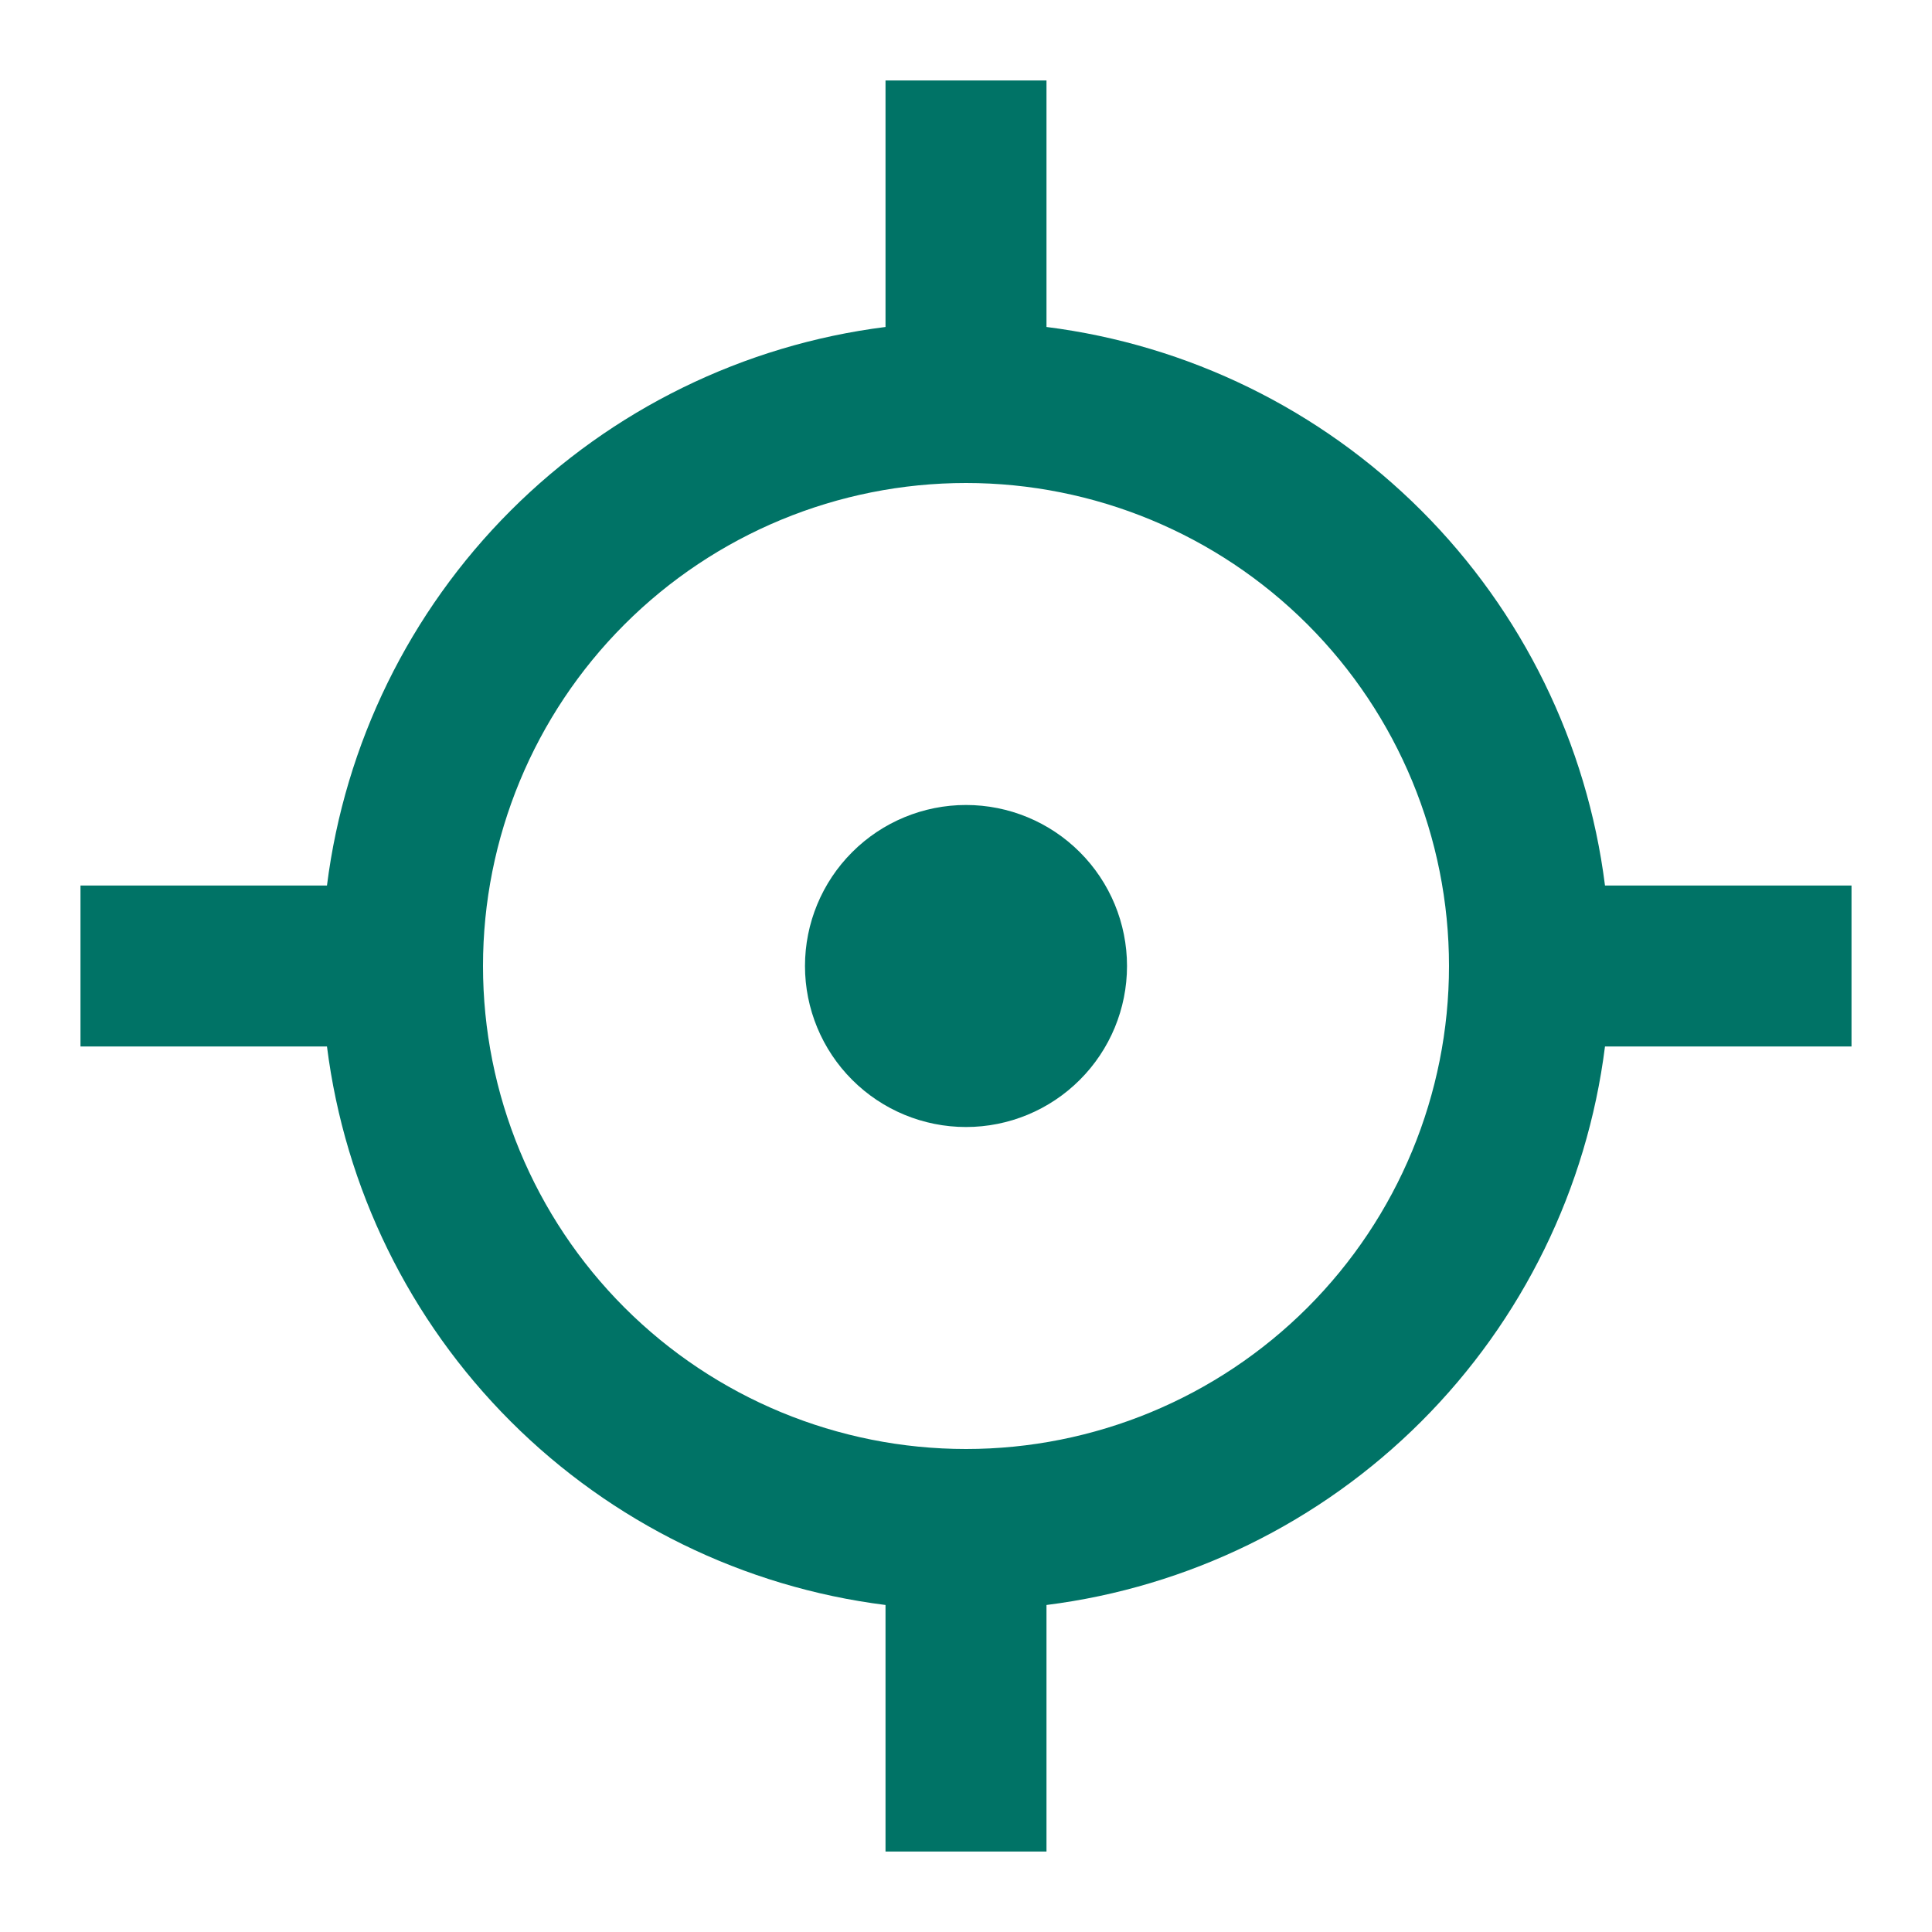 <svg xmlns="http://www.w3.org/2000/svg" width="50" height="50" viewBox="0 0 50 50" fill="none"><path d="M27.083 2.083V8.462C30.755 8.926 34.168 10.598 36.785 13.215C39.402 15.832 41.074 19.245 41.537 22.917H47.917V27.083H41.537C41.074 30.755 39.402 34.168 36.785 36.785C34.168 39.402 30.755 41.074 27.083 41.537V47.917H22.917V41.537C19.245 41.074 15.832 39.402 13.215 36.785C10.598 34.168 8.926 30.755 8.462 27.083H2.083V22.917H8.462C8.926 19.245 10.598 15.832 13.215 13.215C15.832 10.598 19.245 8.926 22.917 8.462V2.083H27.083ZM25 12.5C21.685 12.5 18.505 13.817 16.161 16.161C13.817 18.505 12.5 21.685 12.5 25C12.5 28.315 13.817 31.494 16.161 33.839C18.505 36.183 21.685 37.5 25 37.5C28.315 37.5 31.494 36.183 33.839 33.839C36.183 31.494 37.5 28.315 37.5 25C37.5 21.685 36.183 18.505 33.839 16.161C31.494 13.817 28.315 12.5 25 12.5ZM20.833 25C20.833 23.895 21.272 22.835 22.054 22.054C22.835 21.272 23.895 20.833 25 20.833C26.105 20.833 27.165 21.272 27.946 22.054C28.728 22.835 29.167 23.895 29.167 25C29.167 26.105 28.728 27.165 27.946 27.946C27.165 28.728 26.105 29.167 25 29.167C23.895 29.167 22.835 28.728 22.054 27.946C21.272 27.165 20.833 26.105 20.833 25Z" fill="#007366"></path></svg>